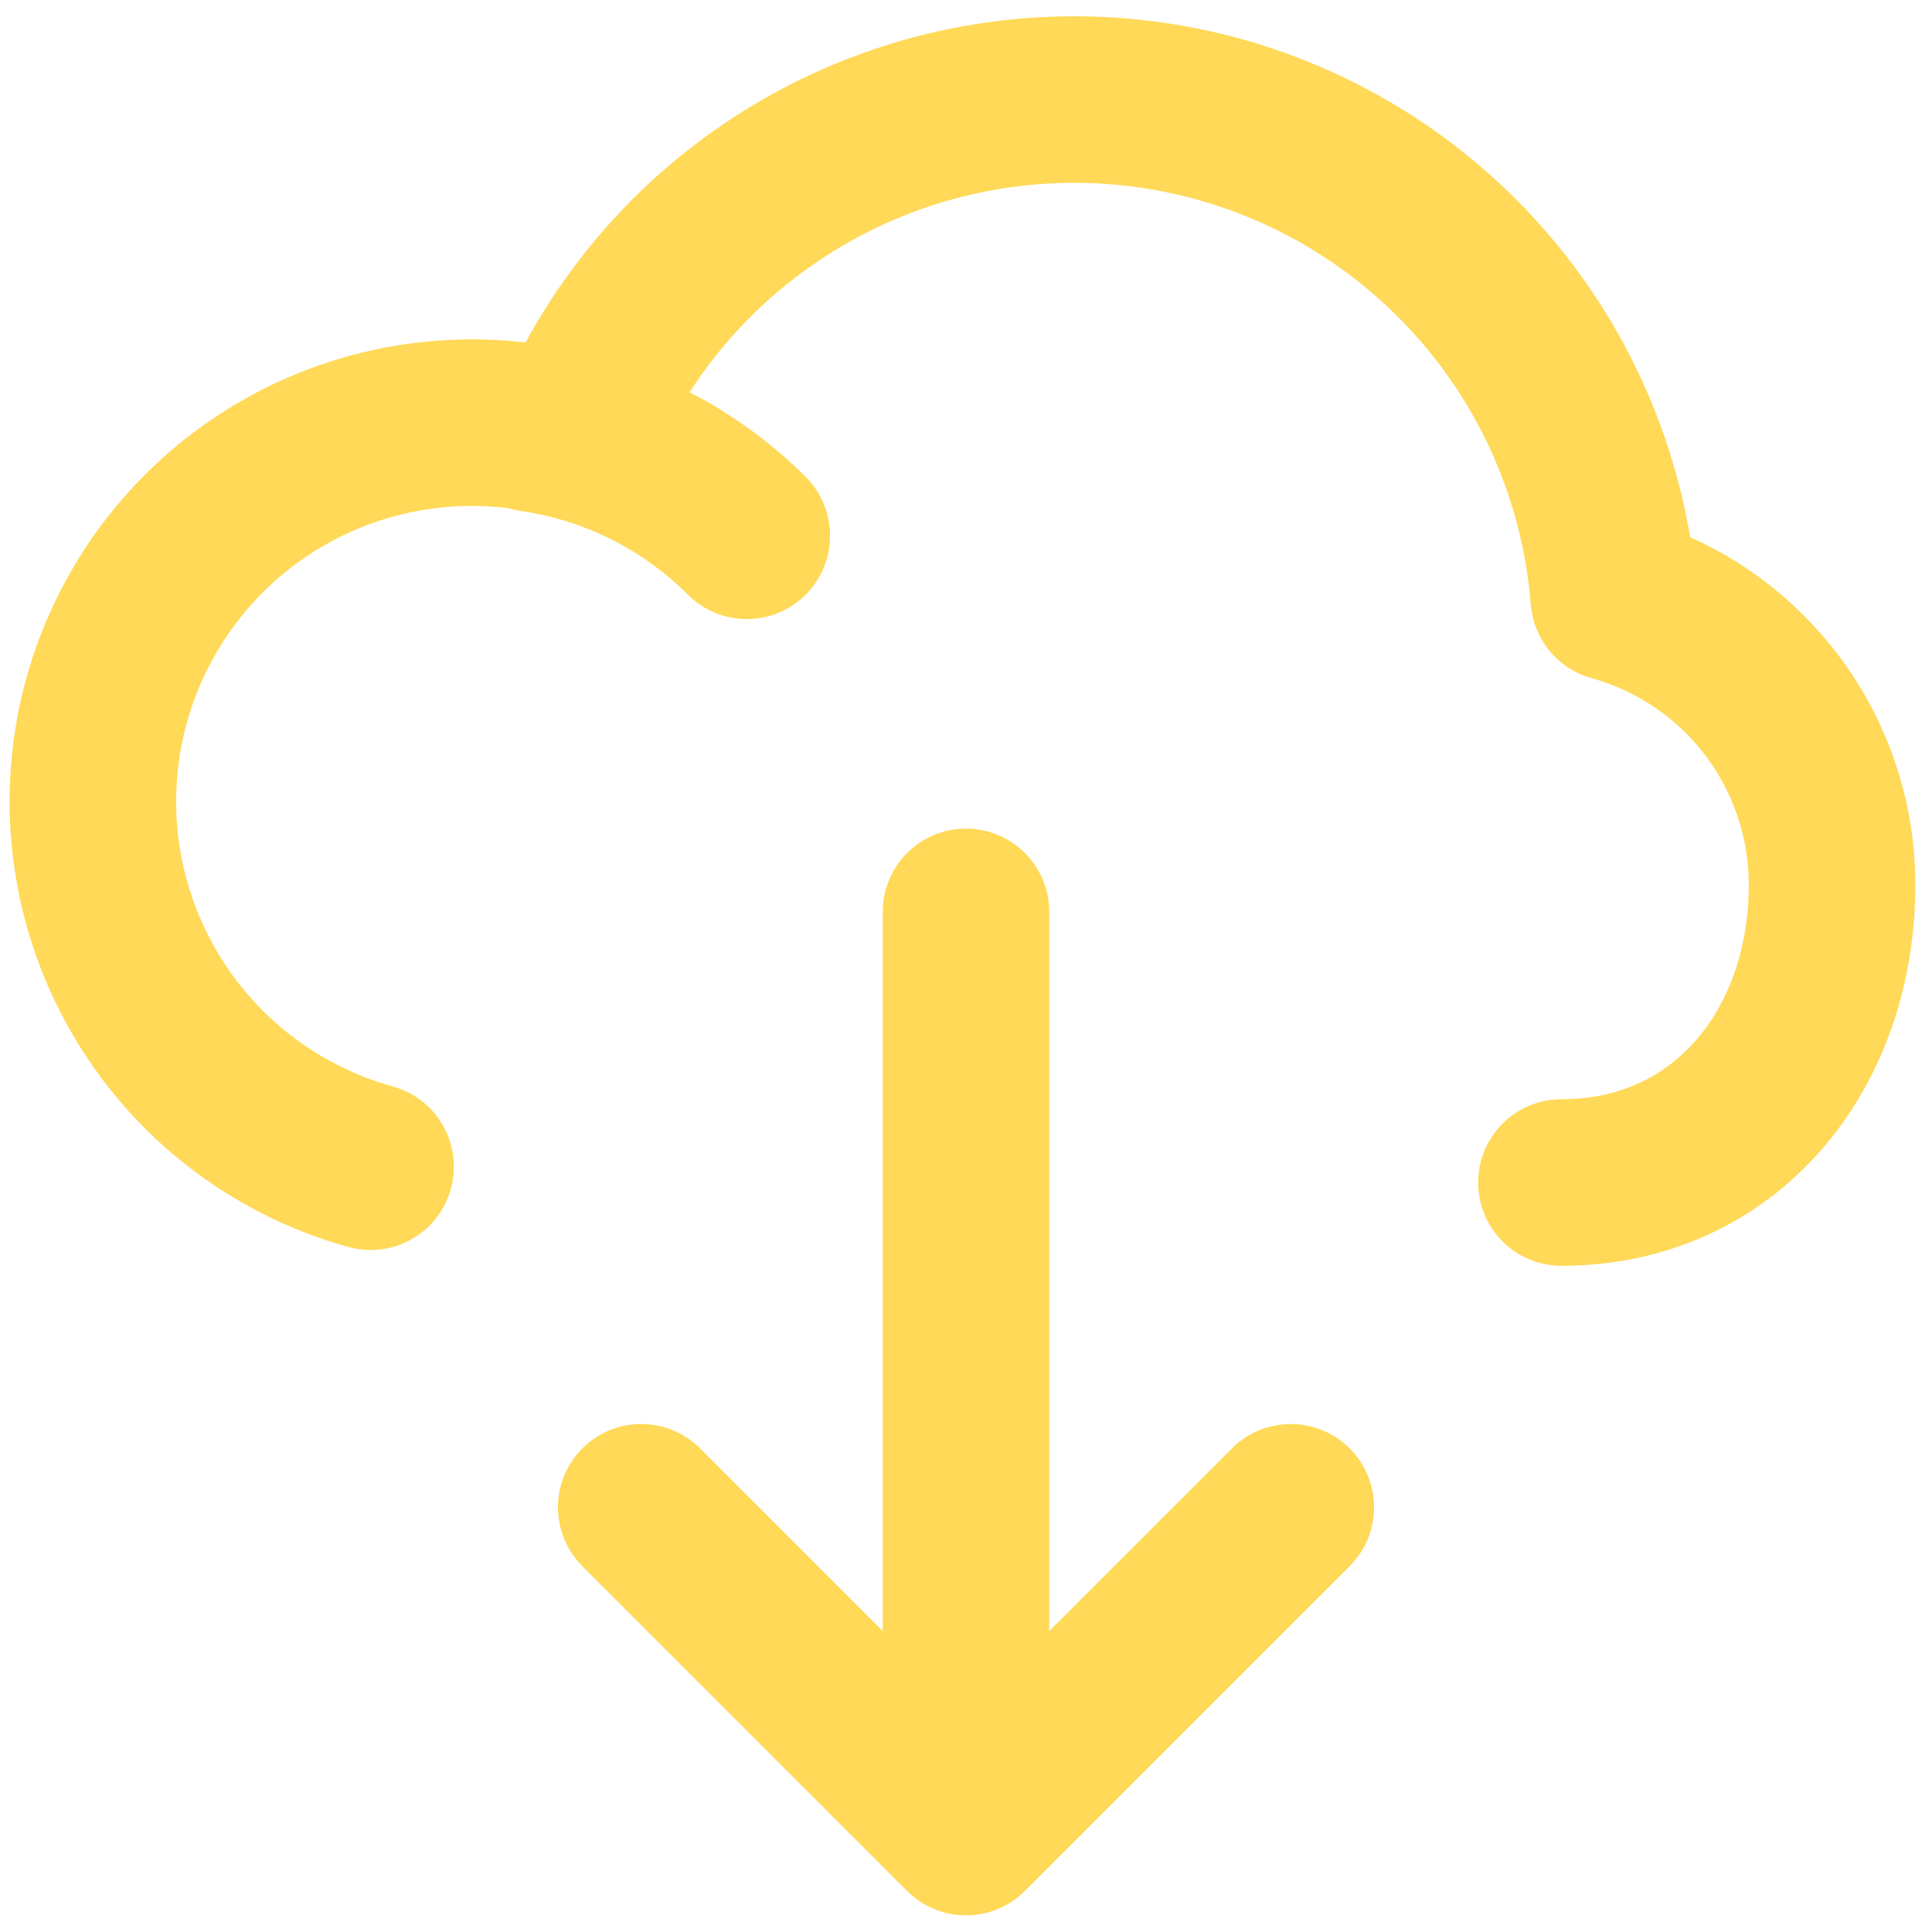 <svg xmlns="http://www.w3.org/2000/svg" width="58" height="58" viewBox="0 0 58 58" fill="none"><path d="M29 27.375V55M29 55L38.75 45.25M29 55L19.25 45.25M16 12.867C18.431 13.219 20.683 14.348 22.419 16.085M46.875 35.5C51.812 35.5 55 31.5 55 26.563C55 24.608 54.359 22.708 53.176 21.152C51.992 19.597 50.332 18.472 48.448 17.95C48.158 14.305 46.648 10.865 44.16 8.184C41.673 5.504 38.354 3.741 34.741 3.181C31.128 2.62 27.431 3.294 24.248 5.094C21.066 6.895 18.583 9.716 17.203 13.101C14.295 12.296 11.187 12.678 8.561 14.163C5.935 15.649 4.007 18.117 3.201 21.025C2.396 23.932 2.778 27.041 4.264 29.666C5.749 32.292 8.218 34.22 11.125 35.026" stroke="#FFD957" stroke-width="5" stroke-linecap="round" stroke-linejoin="round"></path></svg>
